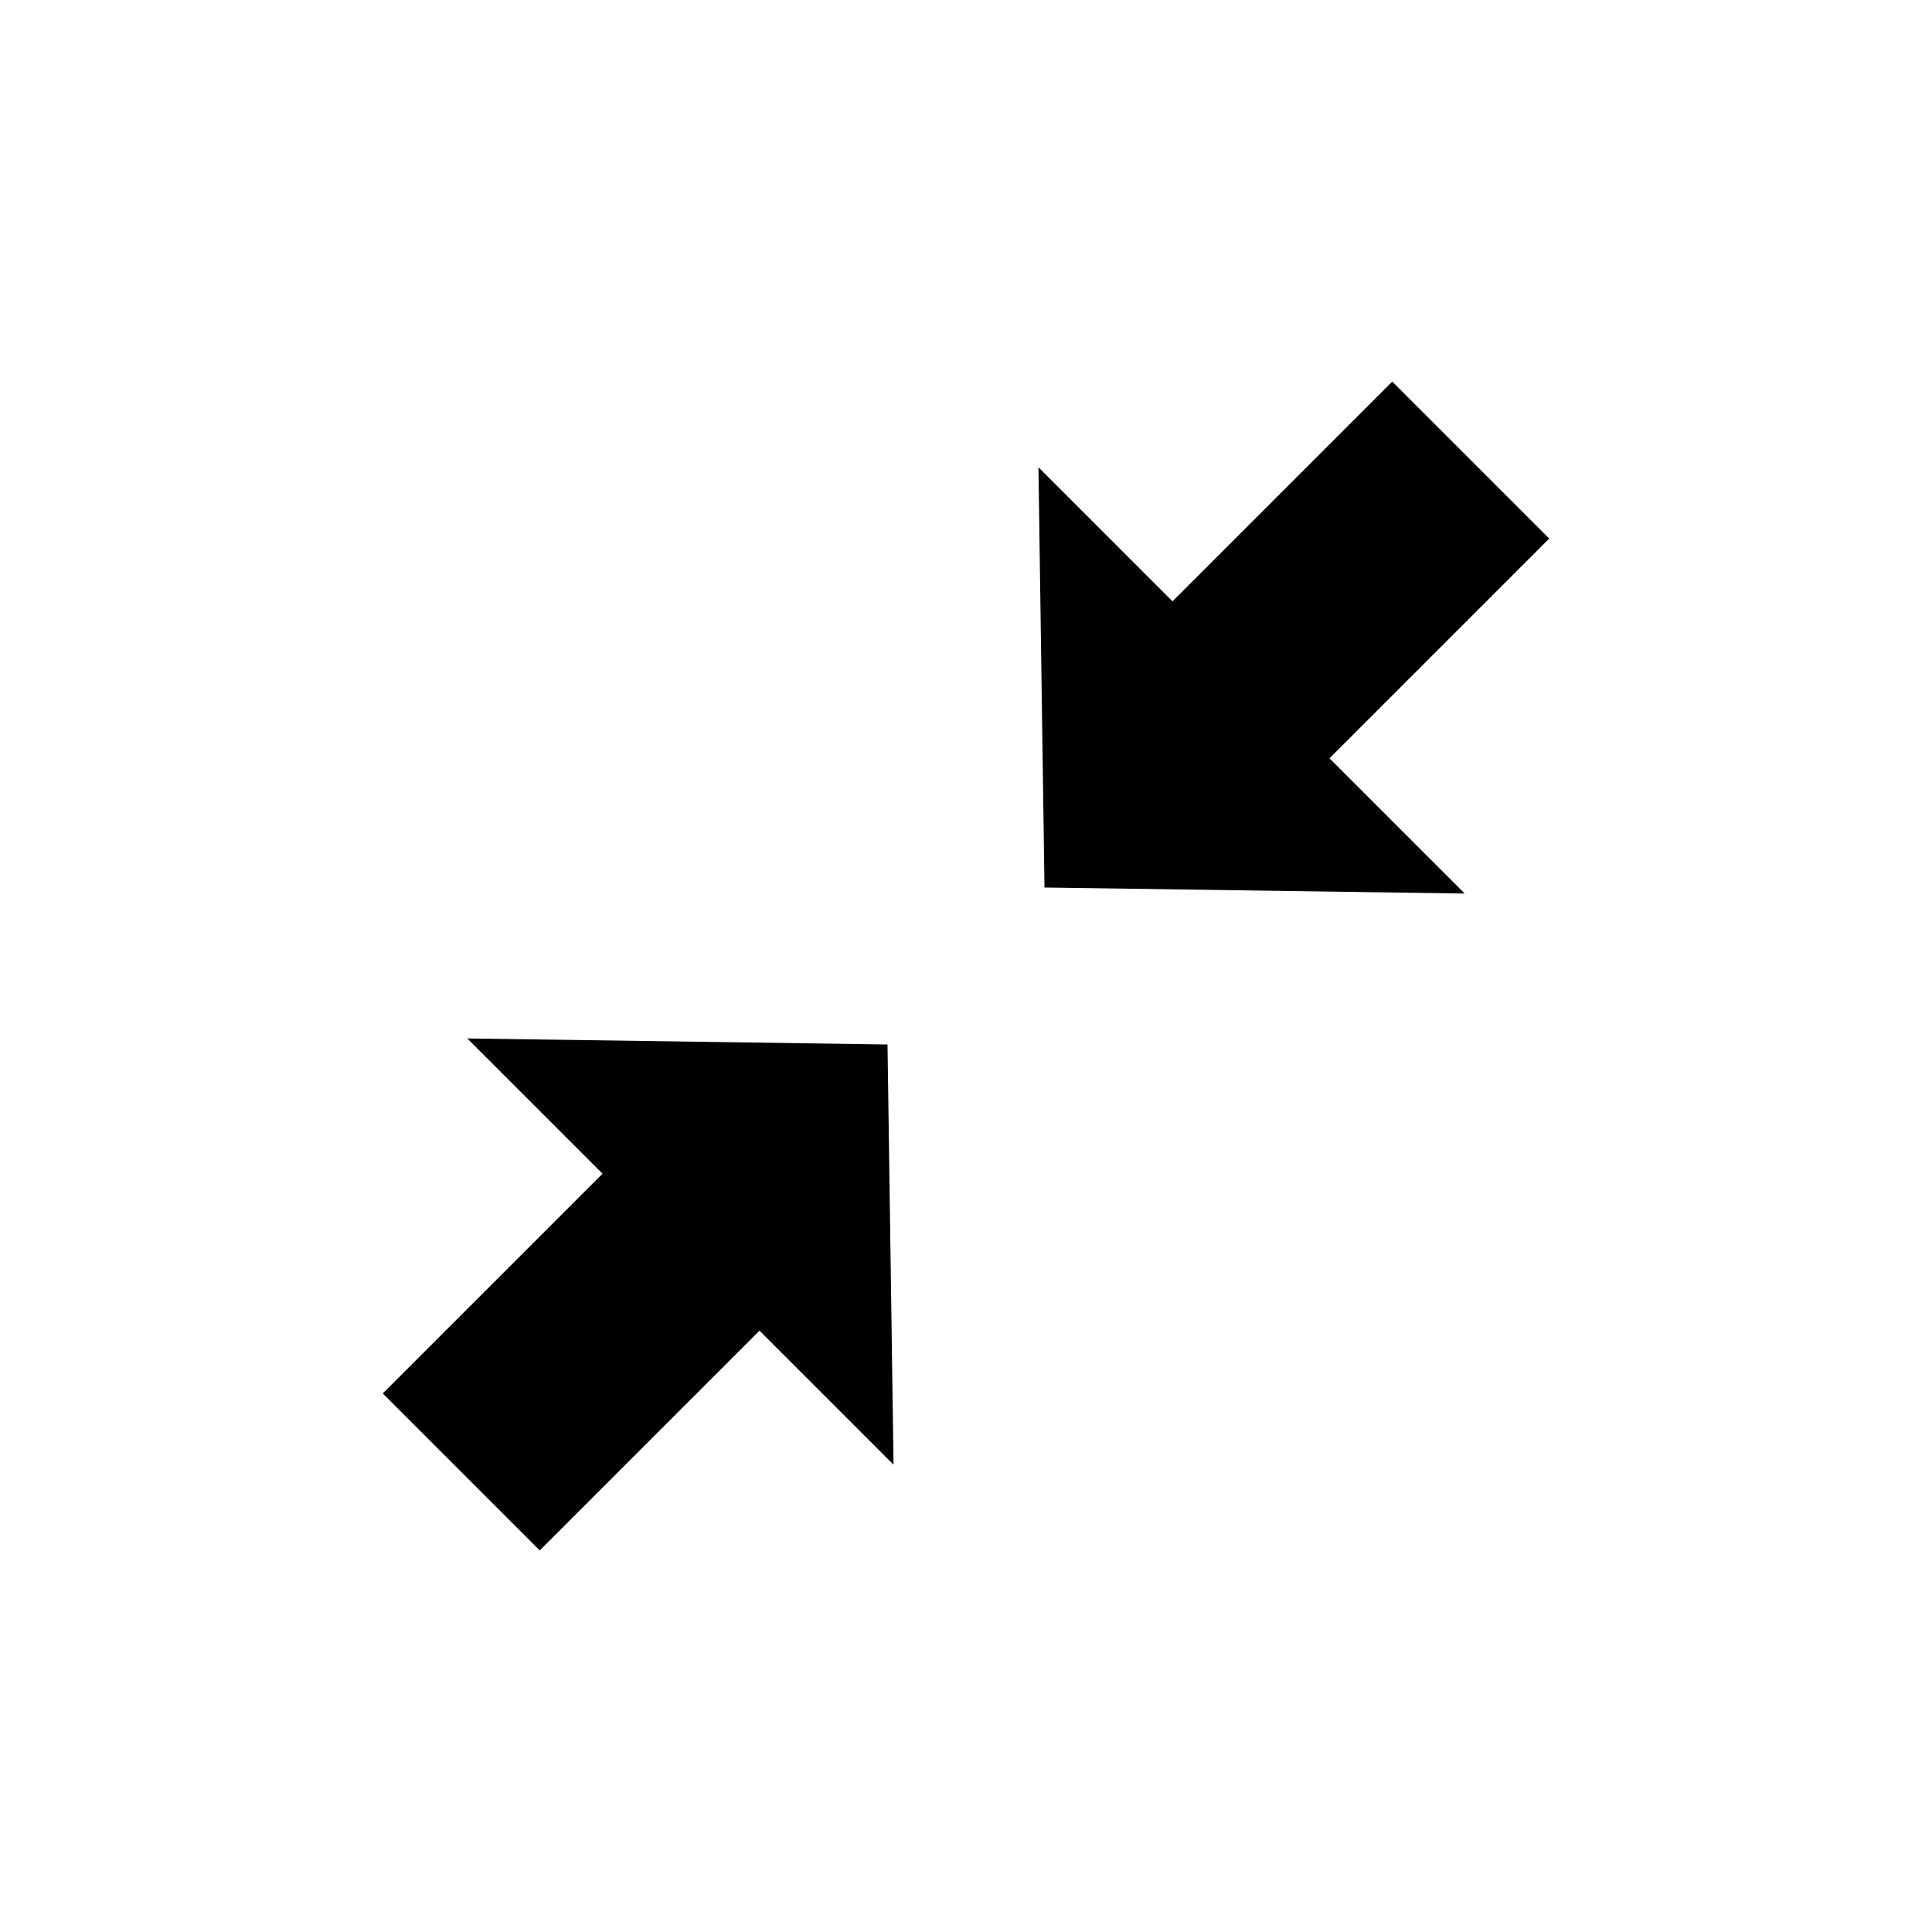 <!-- Generated by IcoMoon.io -->
<svg version="1.1" xmlns="http://www.w3.org/2000/svg" width="100%" height="100%" viewBox="0 0 32 32">
<title>minimize</title>
<path d="M14.8 24.26l-0.1-6.96-6.96-0.1 2.24 2.24-3.64 3.64 2.6 2.6 3.64-3.64 2.22 2.22zM17.2 7.74l0.1 6.96 6.96 0.1-2.24-2.24 3.64-3.64-2.6-2.6-3.64 3.64-2.22-2.22z"></path>
</svg>

